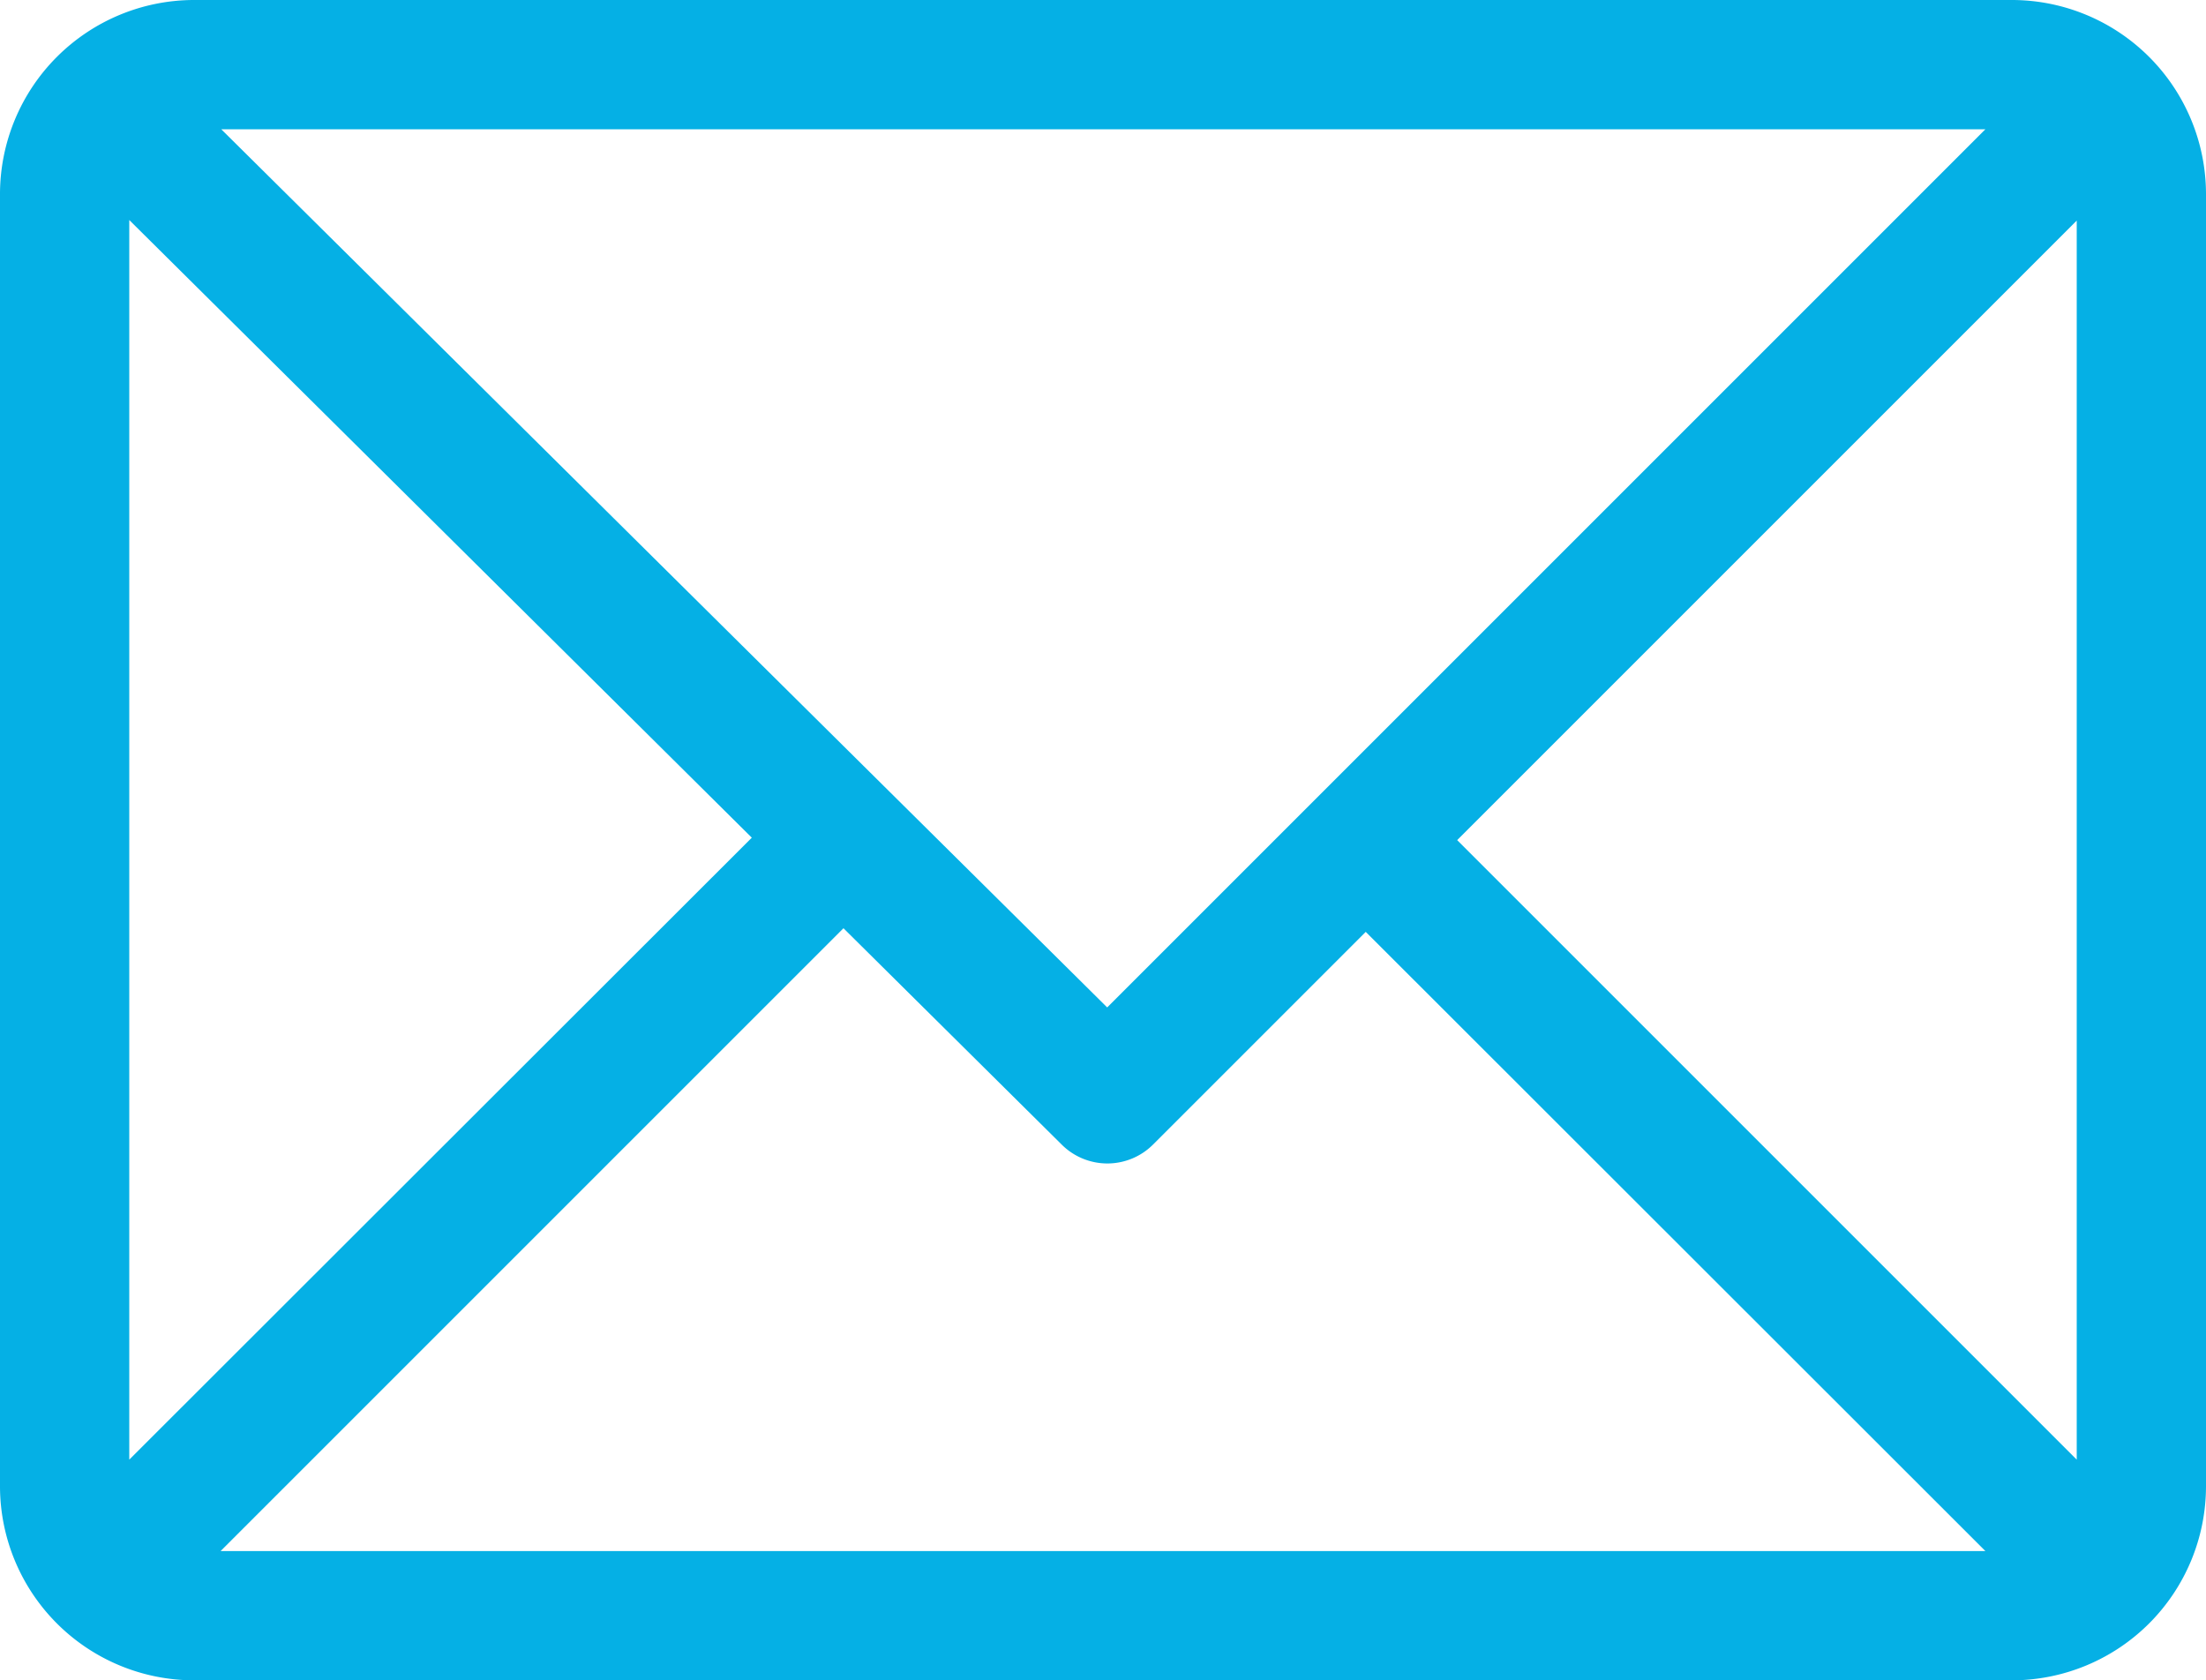 <svg xmlns="http://www.w3.org/2000/svg" width="20" height="15.234" viewBox="0 0 20 15.234">
    <g id="prefix__mail" transform="translate(0 -61)">
        <g id="prefix__Group_24228" data-name="Group 24228" transform="translate(0 61)">
            <path id="prefix__Path_12219" fill="#05b0e5" d="M18.242 61H1.758A1.761 1.761 0 0 0 0 62.758v11.719a1.761 1.761 0 0 0 1.758 1.758h16.484A1.761 1.761 0 0 0 20 74.477V62.758A1.761 1.761 0 0 0 18.242 61zM18 62.172l-7.962 7.962-8.032-7.962zM1.172 74.234V62.995l5.644 5.6zm.828.829l5.647-5.647 1.979 1.962a.586.586 0 0 0 .827 0l1.929-1.929L18 75.063zm16.828-.829l-5.617-5.617L18.828 63z" data-name="Path 12219" transform="translate(0 -61)"/>
        </g>
    </g>
</svg>
